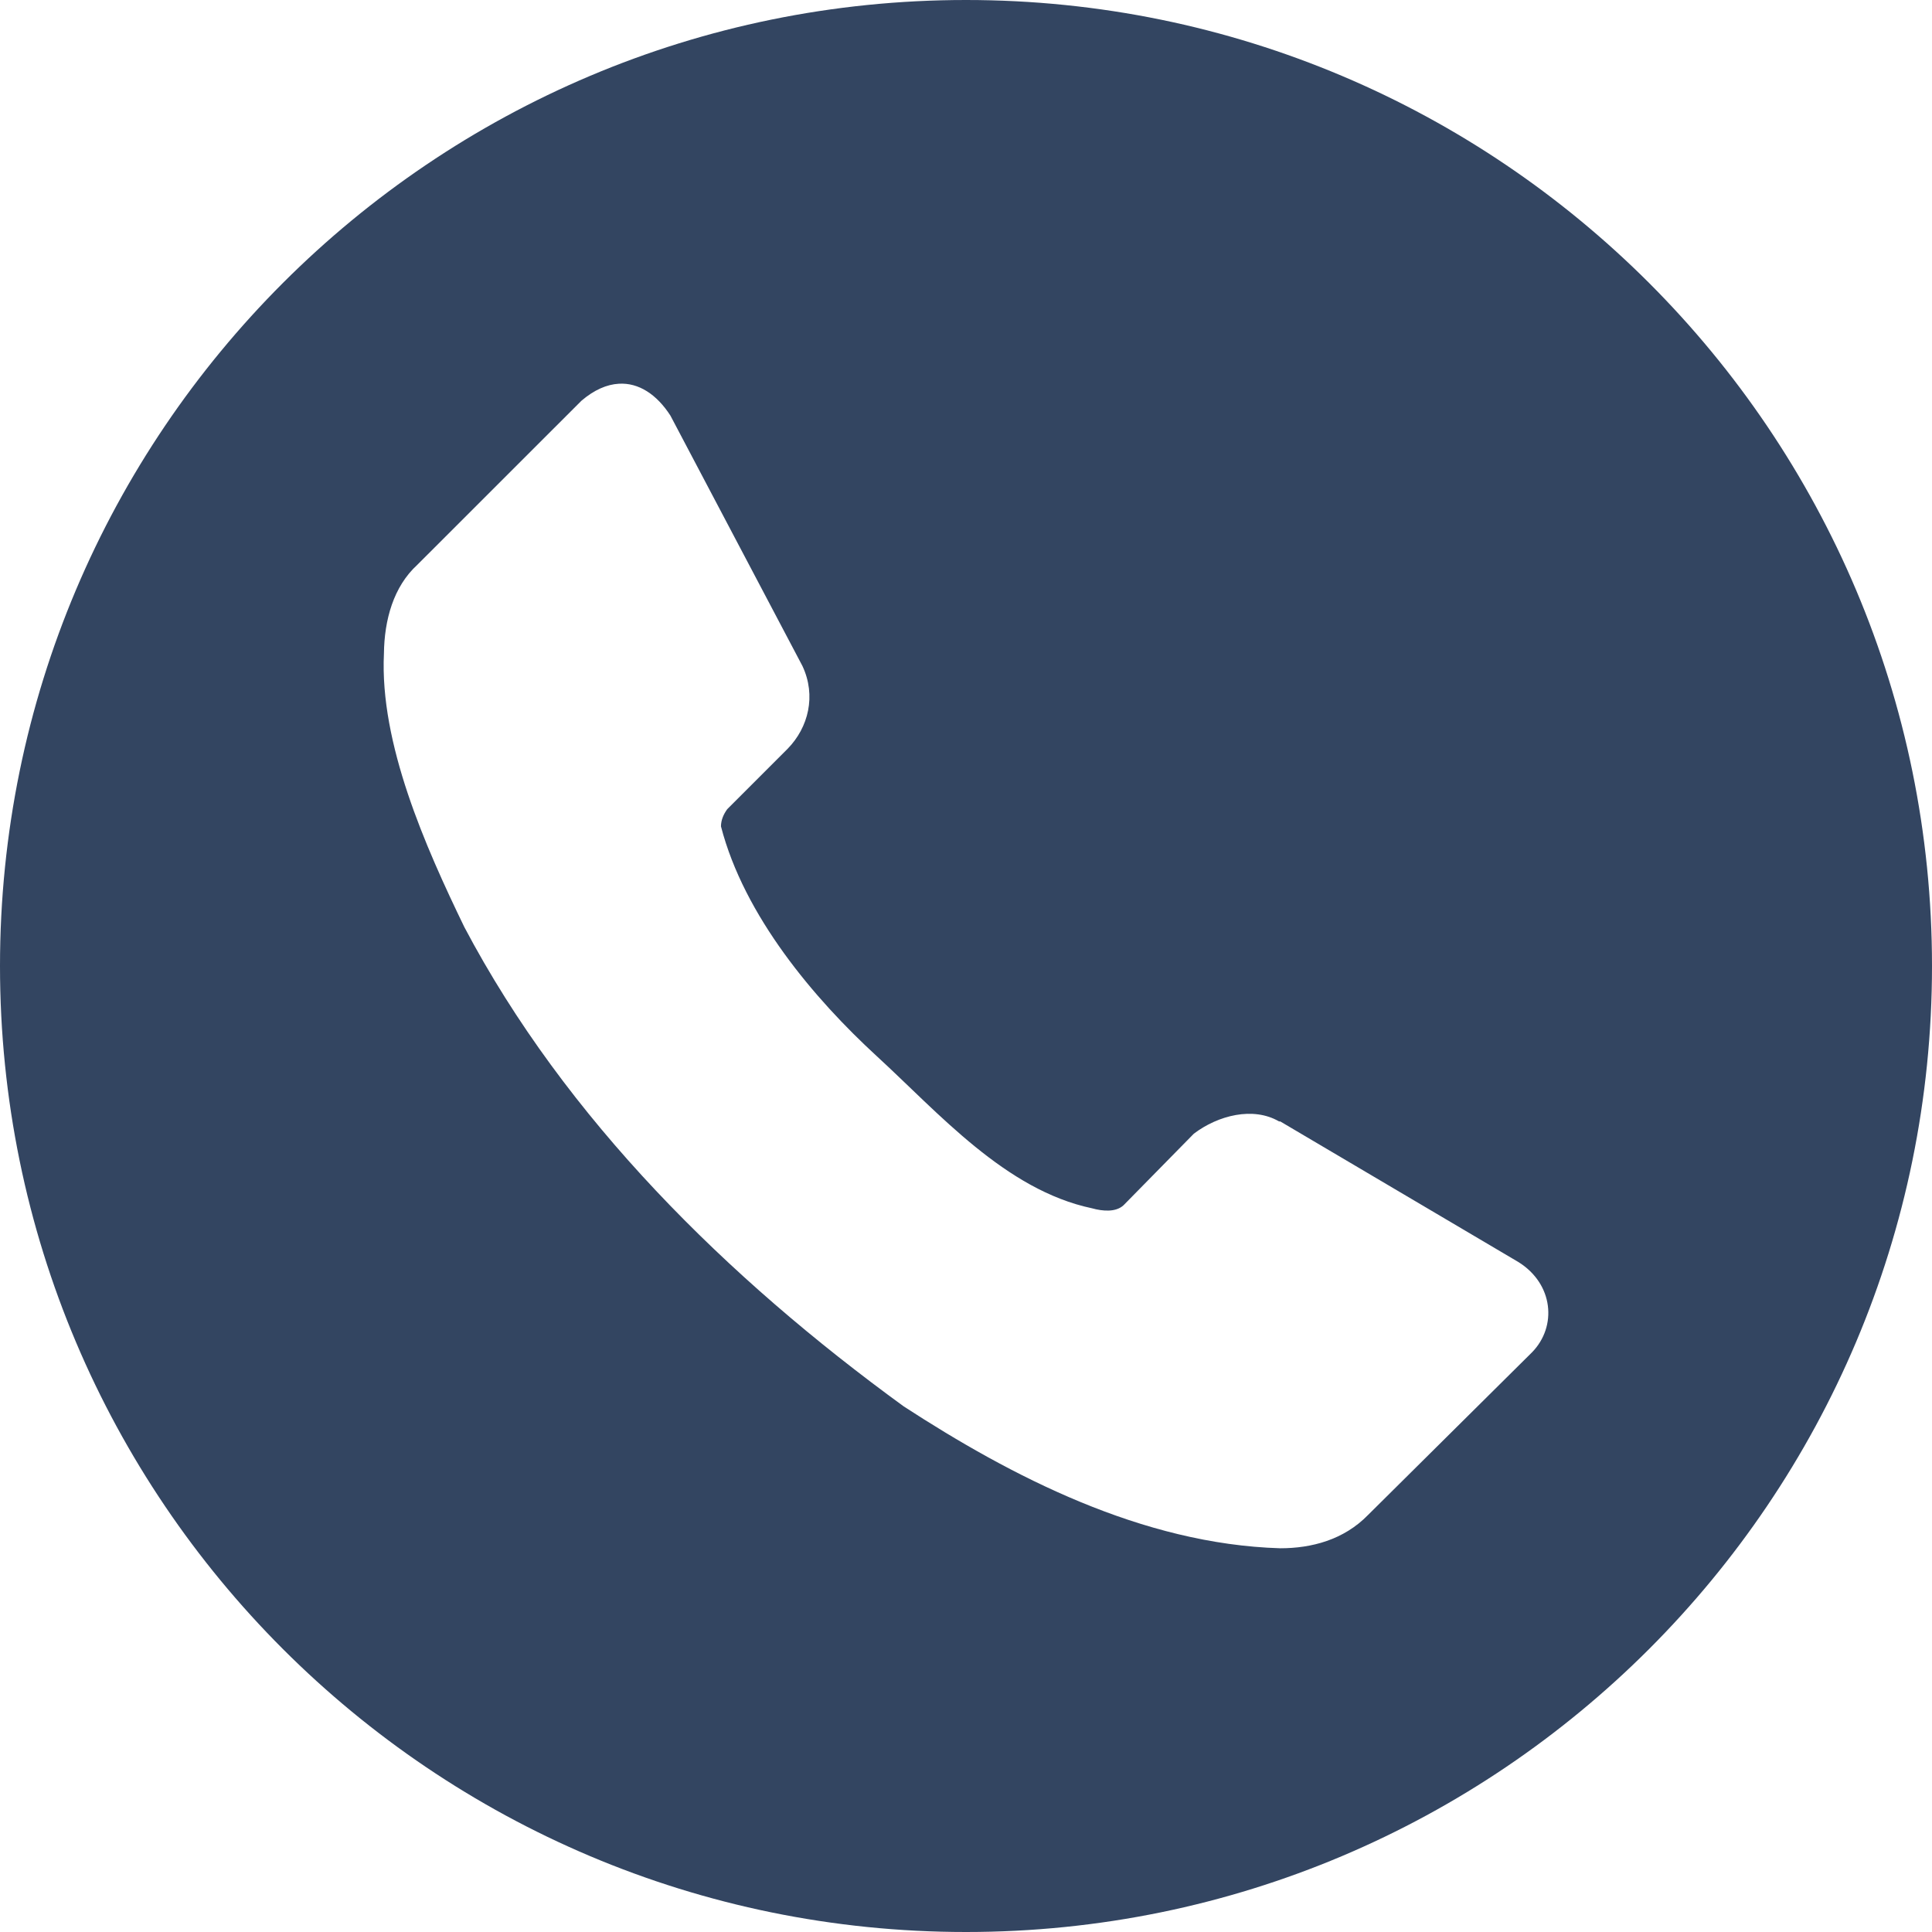 <?xml version="1.0" encoding="UTF-8"?> <svg xmlns="http://www.w3.org/2000/svg" width="29" height="29" viewBox="0 0 29 29" fill="none"><path d="M14.5 0C6.492 0 0 6.492 0 14.5C0 22.508 6.492 29 14.5 29C22.508 29 29 22.508 29 14.5C29 6.492 22.508 0 14.5 0ZM9.289 5.76C9.588 5.742 9.858 5.921 10.063 6.238L12.045 9.997C12.254 10.443 12.135 10.919 11.824 11.238L10.916 12.146C10.86 12.223 10.823 12.309 10.822 12.404C11.17 13.752 12.226 14.995 13.158 15.851C14.09 16.706 15.092 17.863 16.392 18.137C16.553 18.182 16.75 18.198 16.865 18.091L17.92 17.017C18.284 16.741 18.811 16.607 19.199 16.833H19.217L22.794 18.945C23.319 19.274 23.374 19.91 22.998 20.297L20.534 22.741C20.17 23.114 19.687 23.24 19.217 23.24C17.14 23.178 15.178 22.159 13.566 21.111C10.919 19.186 8.492 16.799 6.969 13.914C6.384 12.705 5.698 11.161 5.763 9.811C5.769 9.303 5.906 8.806 6.264 8.478L8.728 6.015C8.92 5.851 9.11 5.77 9.289 5.76Z" fill="#334561"></path></svg> 